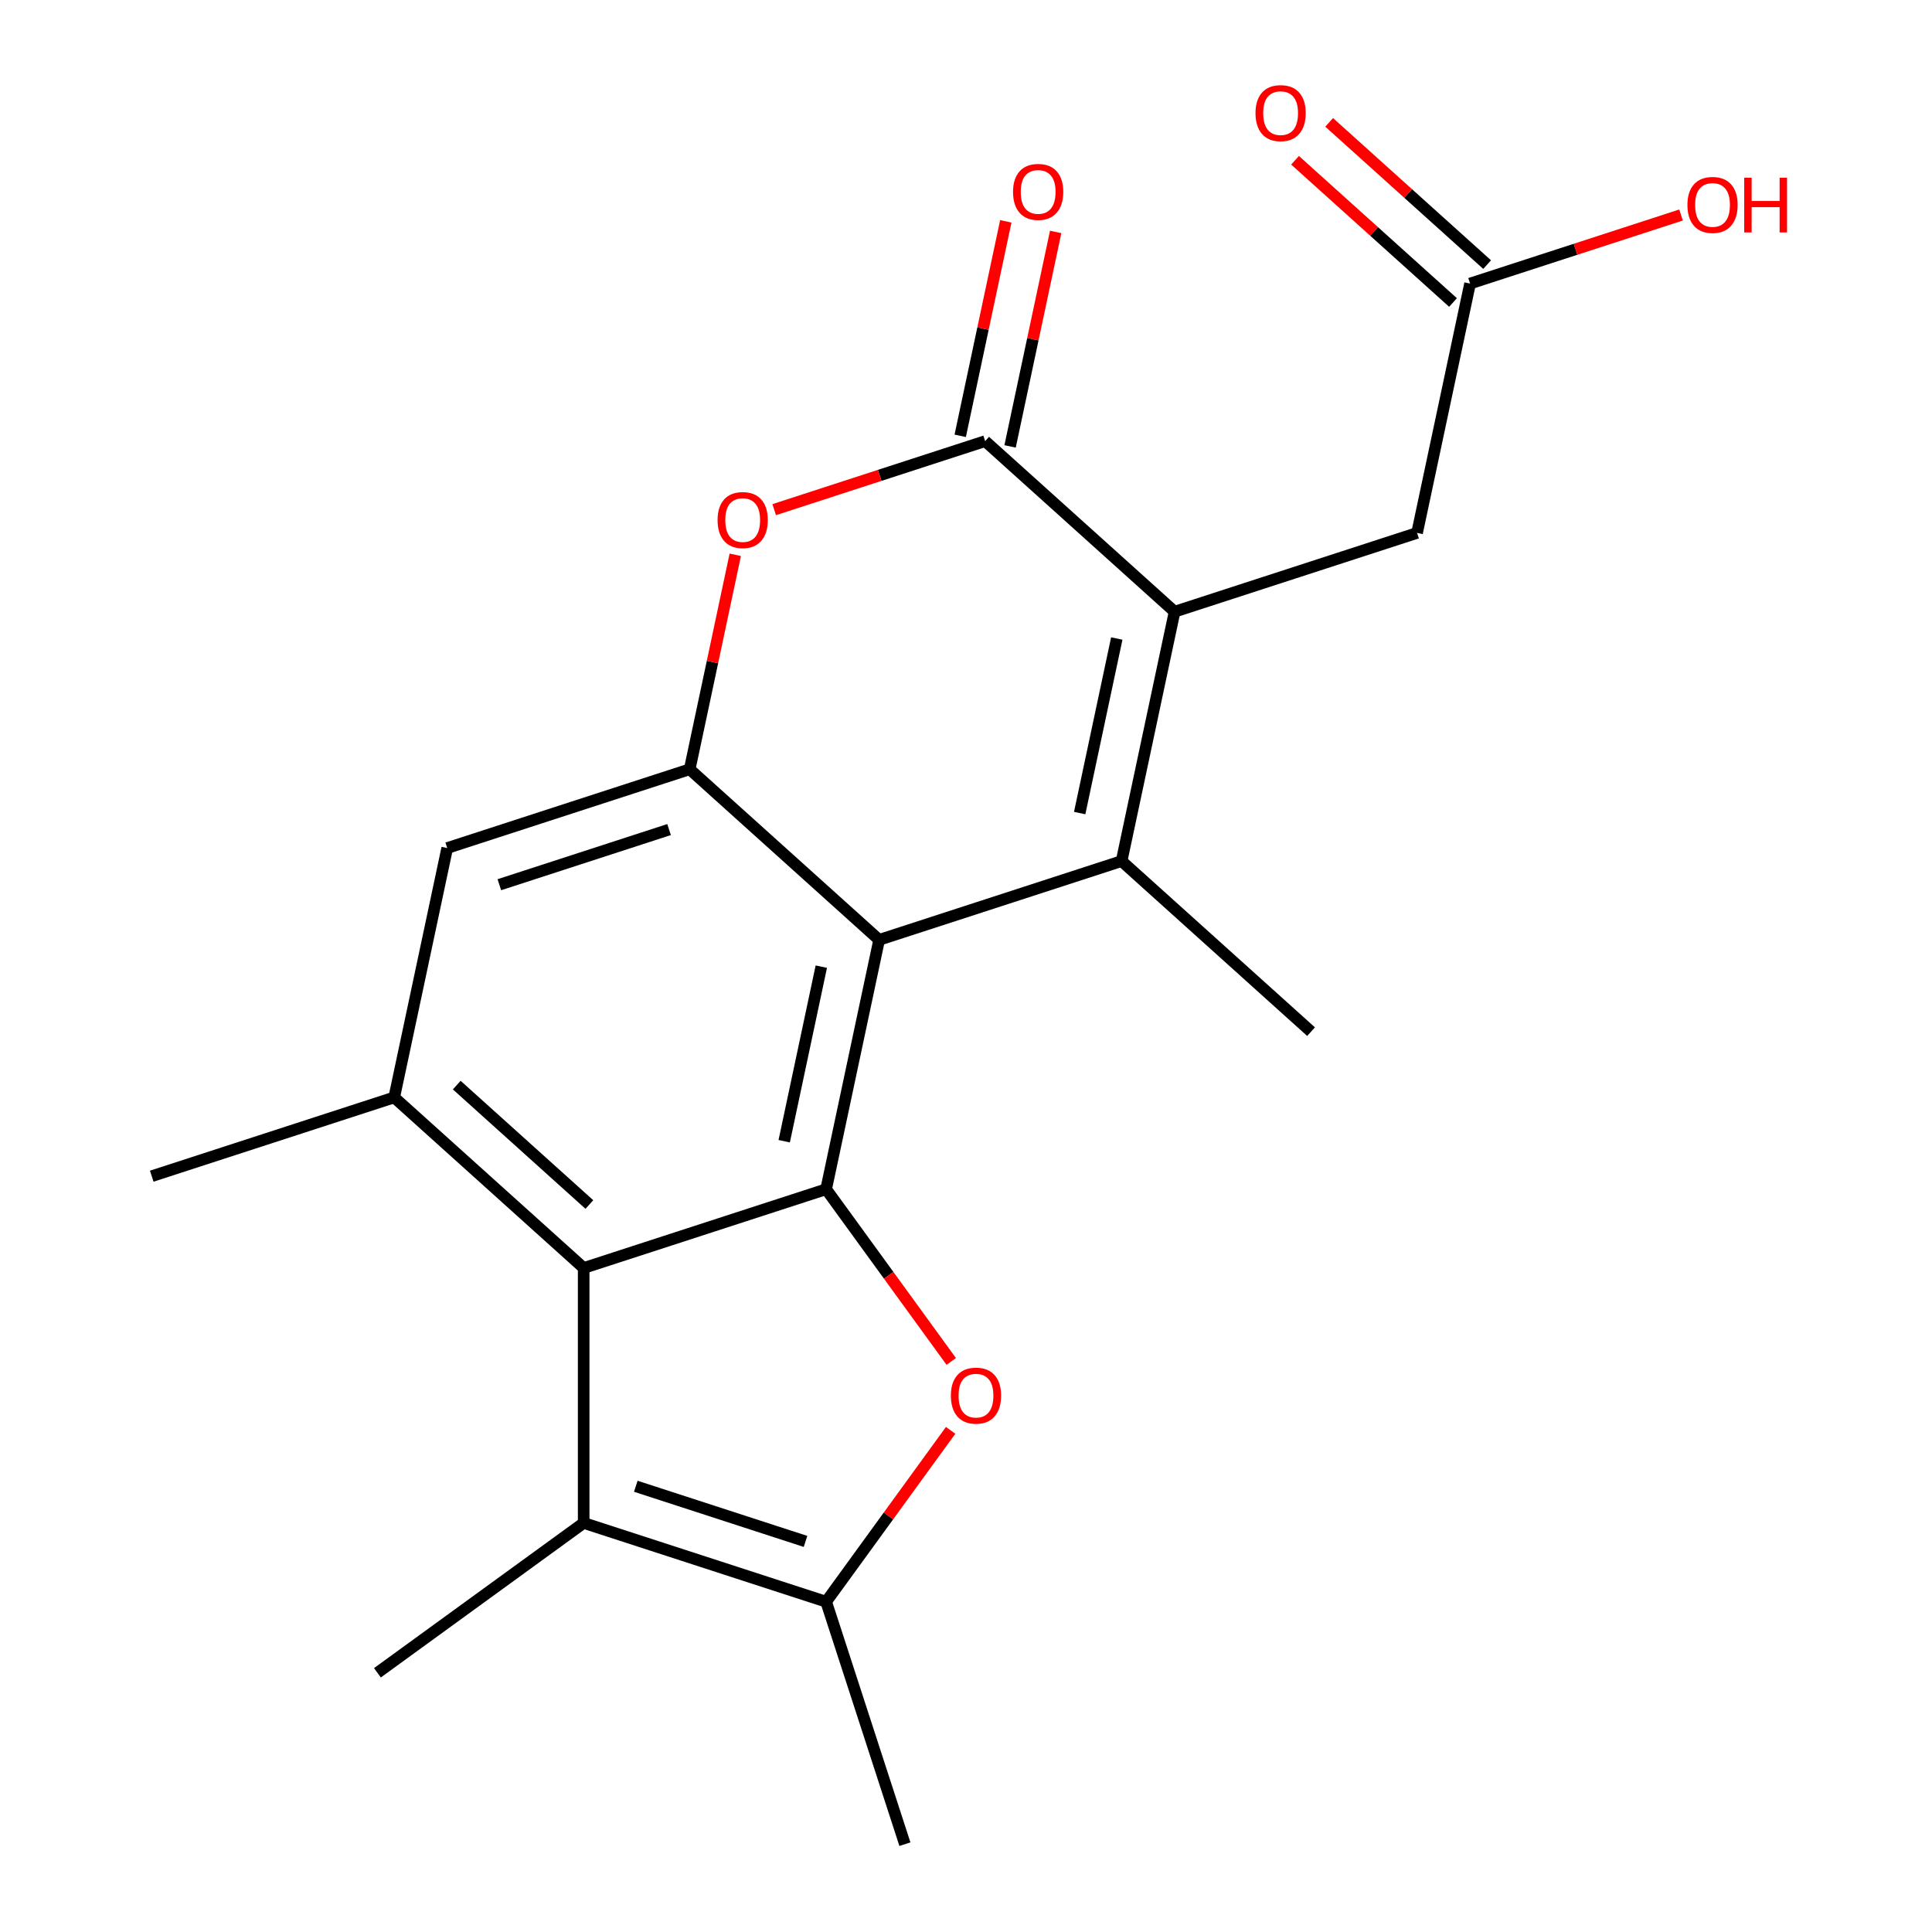<?xml version='1.0' encoding='iso-8859-1'?>
<svg version='1.1' baseProfile='full'
              xmlns='http://www.w3.org/2000/svg'
                      xmlns:rdkit='http://www.rdkit.org/xml'
                      xmlns:xlink='http://www.w3.org/1999/xlink'
                  xml:space='preserve'
width='1000px' height='1000px' viewBox='0 0 1000 1000'>
<!-- END OF HEADER -->
<rect style='opacity:1.0;fill:#FFFFFF;stroke:none' width='1000' height='1000' x='0' y='0'> </rect>
<path class='bond-0' d='M 455.041,486.465 L 580.539,445.688' style='fill:none;fill-rule:evenodd;stroke:#000000;stroke-width:6px;stroke-linecap:butt;stroke-linejoin:miter;stroke-opacity:1' />
<path class='bond-1' d='M 455.041,486.465 L 427.606,615.538' style='fill:none;fill-rule:evenodd;stroke:#000000;stroke-width:6px;stroke-linecap:butt;stroke-linejoin:miter;stroke-opacity:1' />
<path class='bond-1' d='M 425.111,500.339 L 405.906,590.69' style='fill:none;fill-rule:evenodd;stroke:#000000;stroke-width:6px;stroke-linecap:butt;stroke-linejoin:miter;stroke-opacity:1' />
<path class='bond-6' d='M 455.041,486.465 L 356.978,398.169' style='fill:none;fill-rule:evenodd;stroke:#000000;stroke-width:6px;stroke-linecap:butt;stroke-linejoin:miter;stroke-opacity:1' />
<path class='bond-2' d='M 580.539,445.688 L 607.974,316.616' style='fill:none;fill-rule:evenodd;stroke:#000000;stroke-width:6px;stroke-linecap:butt;stroke-linejoin:miter;stroke-opacity:1' />
<path class='bond-2' d='M 558.84,420.84 L 578.044,330.489' style='fill:none;fill-rule:evenodd;stroke:#000000;stroke-width:6px;stroke-linecap:butt;stroke-linejoin:miter;stroke-opacity:1' />
<path class='bond-16' d='M 580.539,445.688 L 678.602,533.984' style='fill:none;fill-rule:evenodd;stroke:#000000;stroke-width:6px;stroke-linecap:butt;stroke-linejoin:miter;stroke-opacity:1' />
<path class='bond-3' d='M 427.606,615.538 L 459.986,660.106' style='fill:none;fill-rule:evenodd;stroke:#000000;stroke-width:6px;stroke-linecap:butt;stroke-linejoin:miter;stroke-opacity:1' />
<path class='bond-3' d='M 459.986,660.106 L 492.367,704.674' style='fill:none;fill-rule:evenodd;stroke:#FF0000;stroke-width:6px;stroke-linecap:butt;stroke-linejoin:miter;stroke-opacity:1' />
<path class='bond-5' d='M 427.606,615.538 L 302.108,656.315' style='fill:none;fill-rule:evenodd;stroke:#000000;stroke-width:6px;stroke-linecap:butt;stroke-linejoin:miter;stroke-opacity:1' />
<path class='bond-12' d='M 607.974,316.616 L 733.472,275.839' style='fill:none;fill-rule:evenodd;stroke:#000000;stroke-width:6px;stroke-linecap:butt;stroke-linejoin:miter;stroke-opacity:1' />
<path class='bond-22' d='M 607.974,316.616 L 509.912,228.32' style='fill:none;fill-rule:evenodd;stroke:#000000;stroke-width:6px;stroke-linecap:butt;stroke-linejoin:miter;stroke-opacity:1' />
<path class='bond-7' d='M 492.047,740.352 L 459.826,784.7' style='fill:none;fill-rule:evenodd;stroke:#FF0000;stroke-width:6px;stroke-linecap:butt;stroke-linejoin:miter;stroke-opacity:1' />
<path class='bond-7' d='M 459.826,784.7 L 427.606,829.048' style='fill:none;fill-rule:evenodd;stroke:#000000;stroke-width:6px;stroke-linecap:butt;stroke-linejoin:miter;stroke-opacity:1' />
<path class='bond-4' d='M 509.912,228.32 L 455.312,246.06' style='fill:none;fill-rule:evenodd;stroke:#000000;stroke-width:6px;stroke-linecap:butt;stroke-linejoin:miter;stroke-opacity:1' />
<path class='bond-4' d='M 455.312,246.06 L 400.713,263.8' style='fill:none;fill-rule:evenodd;stroke:#FF0000;stroke-width:6px;stroke-linecap:butt;stroke-linejoin:miter;stroke-opacity:1' />
<path class='bond-14' d='M 522.819,231.063 L 534.617,175.556' style='fill:none;fill-rule:evenodd;stroke:#000000;stroke-width:6px;stroke-linecap:butt;stroke-linejoin:miter;stroke-opacity:1' />
<path class='bond-14' d='M 534.617,175.556 L 546.416,120.049' style='fill:none;fill-rule:evenodd;stroke:#FF0000;stroke-width:6px;stroke-linecap:butt;stroke-linejoin:miter;stroke-opacity:1' />
<path class='bond-14' d='M 497.004,225.576 L 508.803,170.069' style='fill:none;fill-rule:evenodd;stroke:#000000;stroke-width:6px;stroke-linecap:butt;stroke-linejoin:miter;stroke-opacity:1' />
<path class='bond-14' d='M 508.803,170.069 L 520.601,114.562' style='fill:none;fill-rule:evenodd;stroke:#FF0000;stroke-width:6px;stroke-linecap:butt;stroke-linejoin:miter;stroke-opacity:1' />
<path class='bond-8' d='M 302.108,656.315 L 302.108,788.271' style='fill:none;fill-rule:evenodd;stroke:#000000;stroke-width:6px;stroke-linecap:butt;stroke-linejoin:miter;stroke-opacity:1' />
<path class='bond-21' d='M 302.108,656.315 L 204.045,568.019' style='fill:none;fill-rule:evenodd;stroke:#000000;stroke-width:6px;stroke-linecap:butt;stroke-linejoin:miter;stroke-opacity:1' />
<path class='bond-21' d='M 305.058,623.458 L 236.414,561.65' style='fill:none;fill-rule:evenodd;stroke:#000000;stroke-width:6px;stroke-linecap:butt;stroke-linejoin:miter;stroke-opacity:1' />
<path class='bond-9' d='M 356.978,398.169 L 368.777,342.662' style='fill:none;fill-rule:evenodd;stroke:#000000;stroke-width:6px;stroke-linecap:butt;stroke-linejoin:miter;stroke-opacity:1' />
<path class='bond-9' d='M 368.777,342.662 L 380.575,287.155' style='fill:none;fill-rule:evenodd;stroke:#FF0000;stroke-width:6px;stroke-linecap:butt;stroke-linejoin:miter;stroke-opacity:1' />
<path class='bond-11' d='M 356.978,398.169 L 231.48,438.946' style='fill:none;fill-rule:evenodd;stroke:#000000;stroke-width:6px;stroke-linecap:butt;stroke-linejoin:miter;stroke-opacity:1' />
<path class='bond-11' d='M 346.309,429.385 L 258.461,457.929' style='fill:none;fill-rule:evenodd;stroke:#000000;stroke-width:6px;stroke-linecap:butt;stroke-linejoin:miter;stroke-opacity:1' />
<path class='bond-19' d='M 427.606,829.048 L 468.382,954.545' style='fill:none;fill-rule:evenodd;stroke:#000000;stroke-width:6px;stroke-linecap:butt;stroke-linejoin:miter;stroke-opacity:1' />
<path class='bond-23' d='M 427.606,829.048 L 302.108,788.271' style='fill:none;fill-rule:evenodd;stroke:#000000;stroke-width:6px;stroke-linecap:butt;stroke-linejoin:miter;stroke-opacity:1' />
<path class='bond-23' d='M 416.936,797.831 L 329.088,769.288' style='fill:none;fill-rule:evenodd;stroke:#000000;stroke-width:6px;stroke-linecap:butt;stroke-linejoin:miter;stroke-opacity:1' />
<path class='bond-18' d='M 302.108,788.271 L 195.353,865.833' style='fill:none;fill-rule:evenodd;stroke:#000000;stroke-width:6px;stroke-linecap:butt;stroke-linejoin:miter;stroke-opacity:1' />
<path class='bond-10' d='M 204.045,568.019 L 231.48,438.946' style='fill:none;fill-rule:evenodd;stroke:#000000;stroke-width:6px;stroke-linecap:butt;stroke-linejoin:miter;stroke-opacity:1' />
<path class='bond-20' d='M 204.045,568.019 L 78.547,608.795' style='fill:none;fill-rule:evenodd;stroke:#000000;stroke-width:6px;stroke-linecap:butt;stroke-linejoin:miter;stroke-opacity:1' />
<path class='bond-13' d='M 733.472,275.839 L 760.907,146.766' style='fill:none;fill-rule:evenodd;stroke:#000000;stroke-width:6px;stroke-linecap:butt;stroke-linejoin:miter;stroke-opacity:1' />
<path class='bond-15' d='M 769.737,136.96 L 728.855,100.15' style='fill:none;fill-rule:evenodd;stroke:#000000;stroke-width:6px;stroke-linecap:butt;stroke-linejoin:miter;stroke-opacity:1' />
<path class='bond-15' d='M 728.855,100.15 L 687.973,63.339' style='fill:none;fill-rule:evenodd;stroke:#FF0000;stroke-width:6px;stroke-linecap:butt;stroke-linejoin:miter;stroke-opacity:1' />
<path class='bond-15' d='M 752.078,156.572 L 711.196,119.762' style='fill:none;fill-rule:evenodd;stroke:#000000;stroke-width:6px;stroke-linecap:butt;stroke-linejoin:miter;stroke-opacity:1' />
<path class='bond-15' d='M 711.196,119.762 L 670.314,82.952' style='fill:none;fill-rule:evenodd;stroke:#FF0000;stroke-width:6px;stroke-linecap:butt;stroke-linejoin:miter;stroke-opacity:1' />
<path class='bond-17' d='M 760.907,146.766 L 815.507,129.026' style='fill:none;fill-rule:evenodd;stroke:#000000;stroke-width:6px;stroke-linecap:butt;stroke-linejoin:miter;stroke-opacity:1' />
<path class='bond-17' d='M 815.507,129.026 L 870.106,111.285' style='fill:none;fill-rule:evenodd;stroke:#FF0000;stroke-width:6px;stroke-linecap:butt;stroke-linejoin:miter;stroke-opacity:1' />
<path  class='atom-4' d='M 492.168 722.373
Q 492.168 715.573, 495.528 711.773
Q 498.888 707.973, 505.168 707.973
Q 511.448 707.973, 514.808 711.773
Q 518.168 715.573, 518.168 722.373
Q 518.168 729.253, 514.768 733.173
Q 511.368 737.053, 505.168 737.053
Q 498.928 737.053, 495.528 733.173
Q 492.168 729.293, 492.168 722.373
M 505.168 733.853
Q 509.488 733.853, 511.808 730.973
Q 514.168 728.053, 514.168 722.373
Q 514.168 716.813, 511.808 714.013
Q 509.488 711.173, 505.168 711.173
Q 500.848 711.173, 498.488 713.973
Q 496.168 716.773, 496.168 722.373
Q 496.168 728.093, 498.488 730.973
Q 500.848 733.853, 505.168 733.853
' fill='#FF0000'/>
<path  class='atom-10' d='M 371.414 269.176
Q 371.414 262.376, 374.774 258.576
Q 378.134 254.776, 384.414 254.776
Q 390.694 254.776, 394.054 258.576
Q 397.414 262.376, 397.414 269.176
Q 397.414 276.056, 394.014 279.976
Q 390.614 283.856, 384.414 283.856
Q 378.174 283.856, 374.774 279.976
Q 371.414 276.096, 371.414 269.176
M 384.414 280.656
Q 388.734 280.656, 391.054 277.776
Q 393.414 274.856, 393.414 269.176
Q 393.414 263.616, 391.054 260.816
Q 388.734 257.976, 384.414 257.976
Q 380.094 257.976, 377.734 260.776
Q 375.414 263.576, 375.414 269.176
Q 375.414 274.896, 377.734 277.776
Q 380.094 280.656, 384.414 280.656
' fill='#FF0000'/>
<path  class='atom-15' d='M 524.347 99.327
Q 524.347 92.527, 527.707 88.727
Q 531.067 84.927, 537.347 84.927
Q 543.627 84.927, 546.987 88.727
Q 550.347 92.527, 550.347 99.327
Q 550.347 106.207, 546.947 110.127
Q 543.547 114.007, 537.347 114.007
Q 531.107 114.007, 527.707 110.127
Q 524.347 106.247, 524.347 99.327
M 537.347 110.807
Q 541.667 110.807, 543.987 107.927
Q 546.347 105.007, 546.347 99.327
Q 546.347 93.767, 543.987 90.967
Q 541.667 88.127, 537.347 88.127
Q 533.027 88.127, 530.667 90.927
Q 528.347 93.727, 528.347 99.327
Q 528.347 105.047, 530.667 107.927
Q 533.027 110.807, 537.347 110.807
' fill='#FF0000'/>
<path  class='atom-16' d='M 649.845 58.55
Q 649.845 51.75, 653.205 47.95
Q 656.565 44.15, 662.845 44.15
Q 669.125 44.15, 672.485 47.95
Q 675.845 51.75, 675.845 58.55
Q 675.845 65.43, 672.445 69.35
Q 669.045 73.23, 662.845 73.23
Q 656.605 73.23, 653.205 69.35
Q 649.845 65.47, 649.845 58.55
M 662.845 70.03
Q 667.165 70.03, 669.485 67.15
Q 671.845 64.23, 671.845 58.55
Q 671.845 52.99, 669.485 50.19
Q 667.165 47.35, 662.845 47.35
Q 658.525 47.35, 656.165 50.15
Q 653.845 52.95, 653.845 58.55
Q 653.845 64.27, 656.165 67.15
Q 658.525 70.03, 662.845 70.03
' fill='#FF0000'/>
<path  class='atom-18' d='M 873.405 106.069
Q 873.405 99.269, 876.765 95.469
Q 880.125 91.669, 886.405 91.669
Q 892.685 91.669, 896.045 95.469
Q 899.405 99.269, 899.405 106.069
Q 899.405 112.949, 896.005 116.869
Q 892.605 120.749, 886.405 120.749
Q 880.165 120.749, 876.765 116.869
Q 873.405 112.989, 873.405 106.069
M 886.405 117.549
Q 890.725 117.549, 893.045 114.669
Q 895.405 111.749, 895.405 106.069
Q 895.405 100.509, 893.045 97.709
Q 890.725 94.869, 886.405 94.869
Q 882.085 94.869, 879.725 97.669
Q 877.405 100.469, 877.405 106.069
Q 877.405 111.789, 879.725 114.669
Q 882.085 117.549, 886.405 117.549
' fill='#FF0000'/>
<path  class='atom-18' d='M 902.805 91.989
L 906.645 91.989
L 906.645 104.029
L 921.125 104.029
L 921.125 91.989
L 924.965 91.989
L 924.965 120.309
L 921.125 120.309
L 921.125 107.229
L 906.645 107.229
L 906.645 120.309
L 902.805 120.309
L 902.805 91.989
' fill='#FF0000'/>
</svg>
